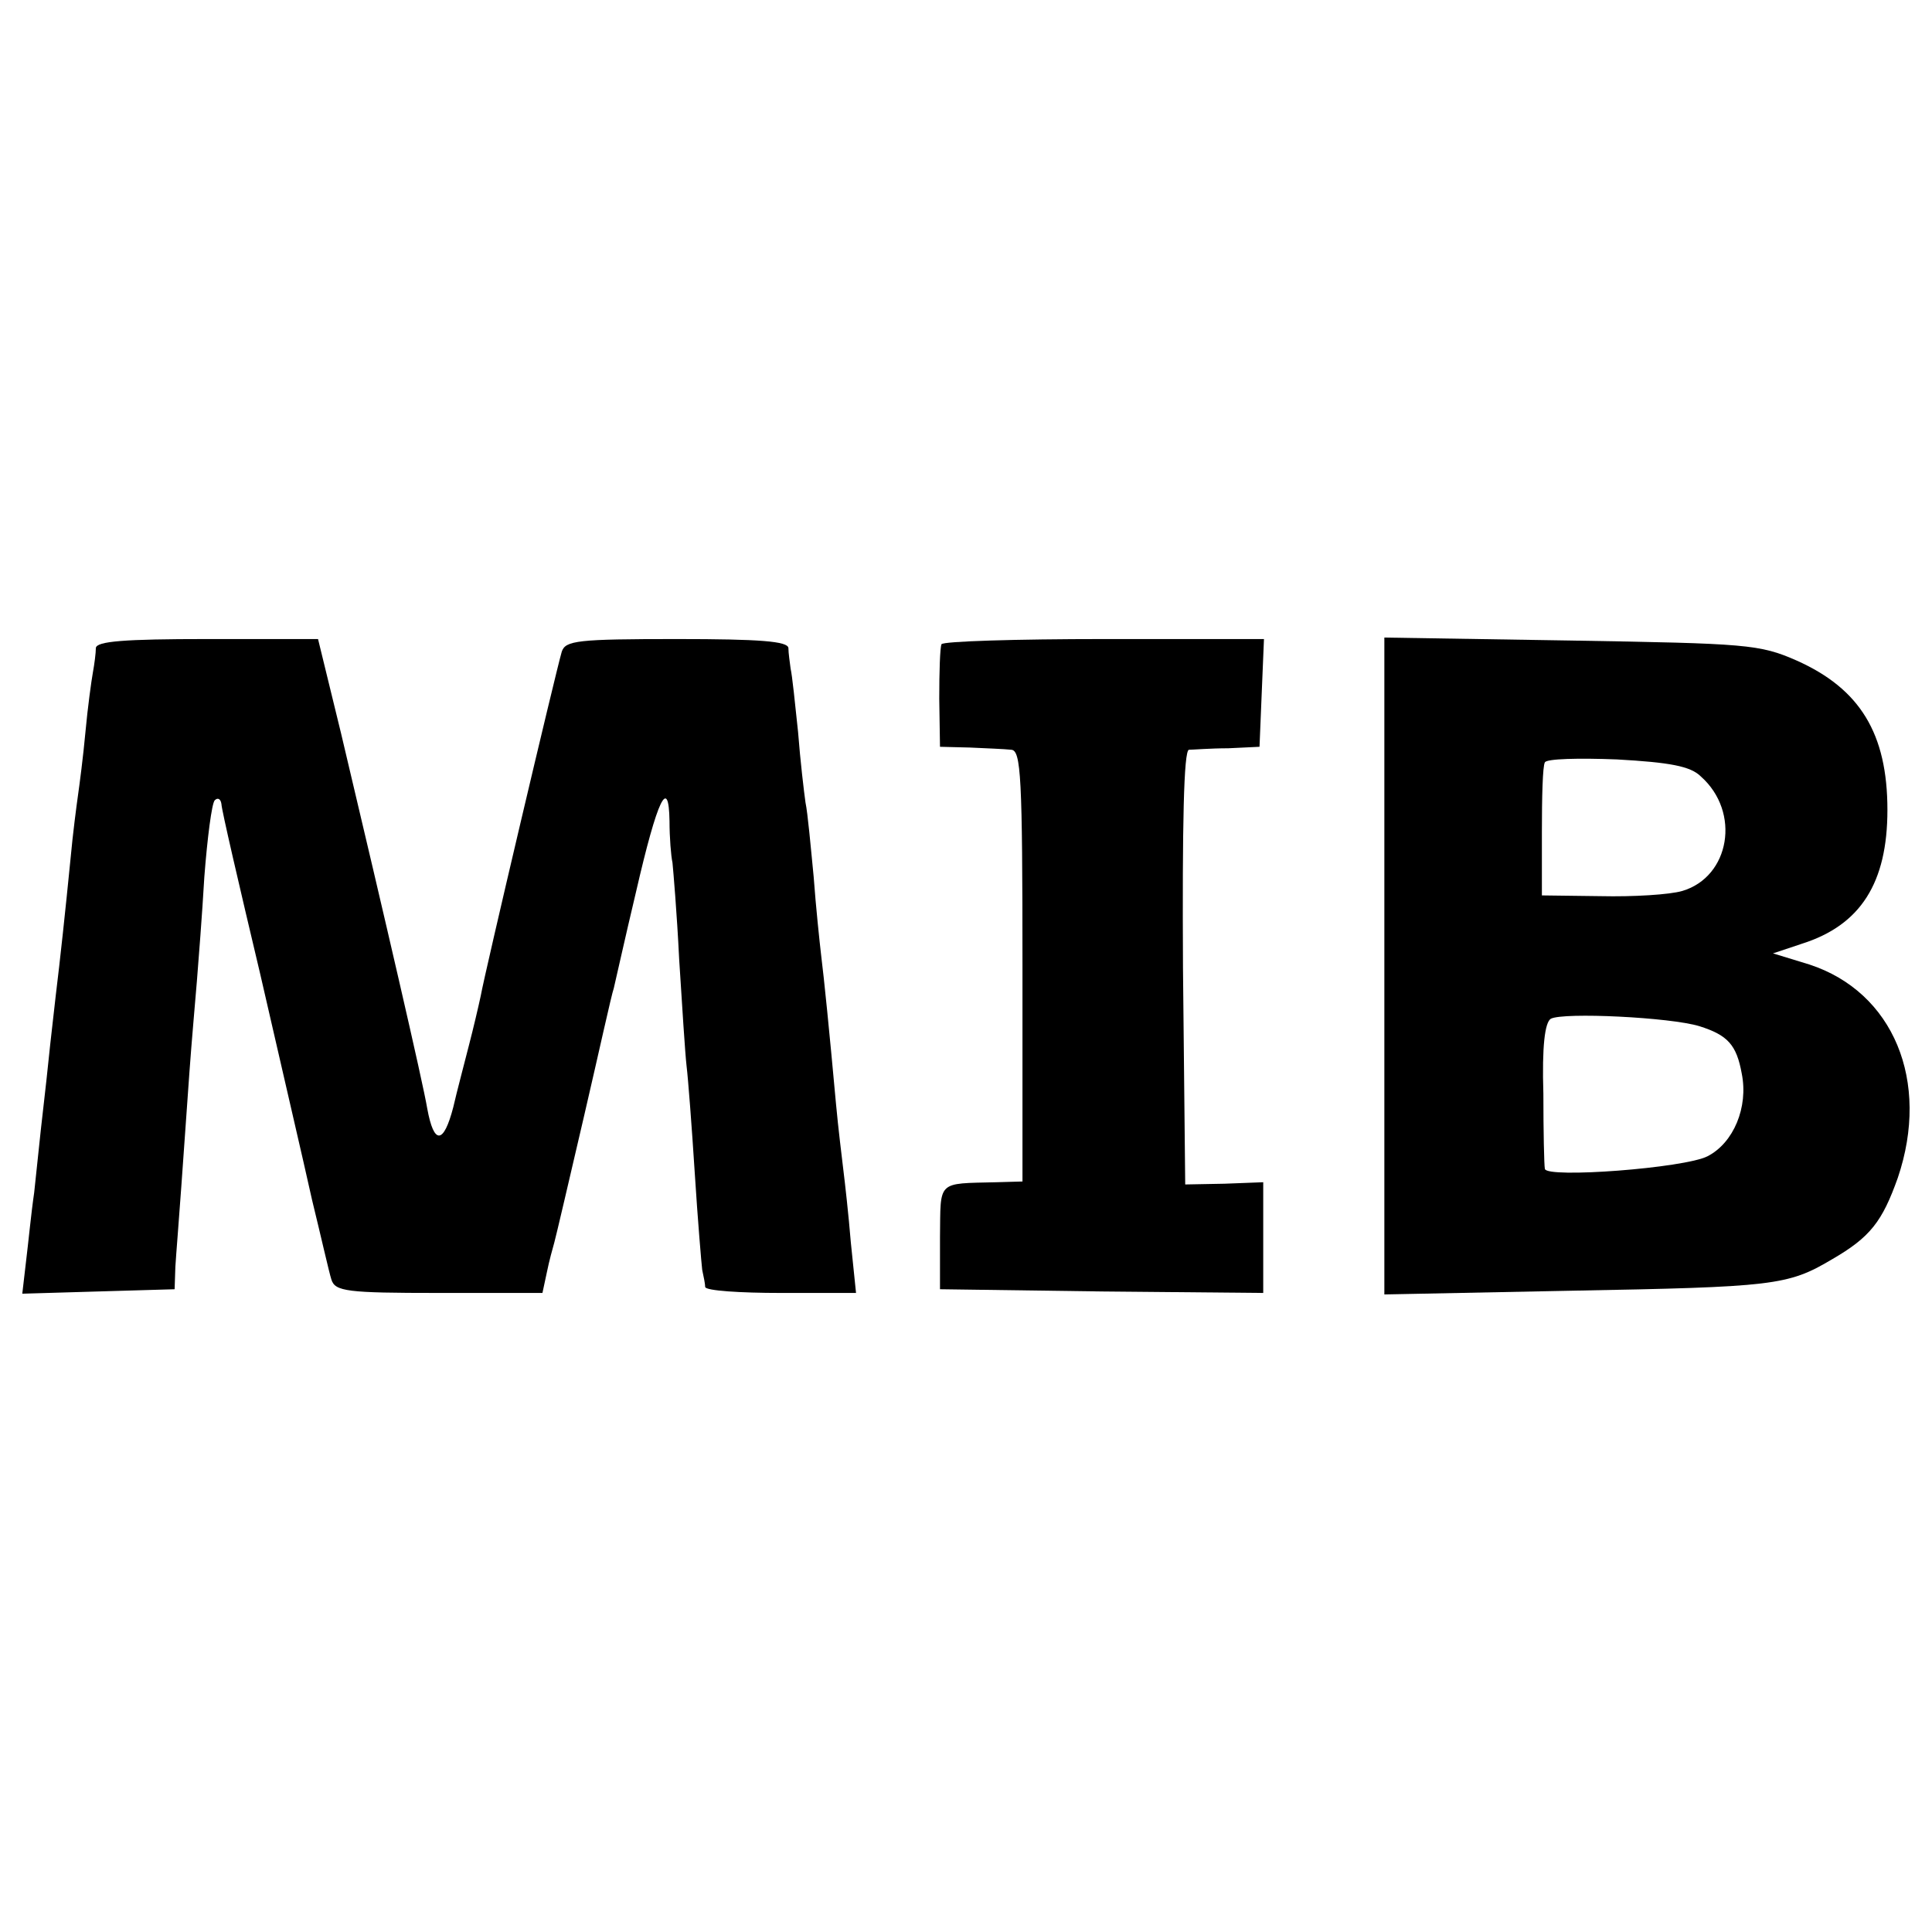 <?xml version="1.0" standalone="no"?>
<!DOCTYPE svg PUBLIC "-//W3C//DTD SVG 20010904//EN"
 "http://www.w3.org/TR/2001/REC-SVG-20010904/DTD/svg10.dtd">
<svg version="1.0" xmlns="http://www.w3.org/2000/svg"
 width="260pt" height="260pt" viewBox="0 0 260 260"
 preserveAspectRatio="xMidYMid meet">
<g transform="translate(0,260) scale(0.1,-0.1)"
fill="#000000" stroke="none">
<path d="M129 1728 c0 -7 -2 -22 -4 -33 -2 -11 -7 -47 -10 -80 -3 -33 -8 -71
-10 -85 -2 -14 -7 -52 -10 -85 -7 -71 -14 -136 -20 -185 -2 -19 -7 -60 -10
-90 -3 -30 -8 -71 -10 -90 -2 -19 -6 -57 -9 -85 -4 -27 -8 -69 -11 -93 l-5
-43 102 3 103 3 1 30 c1 17 5 65 8 108 3 43 8 113 11 155 3 42 8 97 10 122 2
25 7 88 10 140 4 52 10 99 14 103 4 4 8 2 9 -5 0 -7 24 -110 52 -228 27 -118
59 -255 70 -305 12 -49 23 -98 26 -107 5 -16 21 -18 144 -18 l140 0 6 28 c3
15 8 33 10 40 2 7 20 84 40 170 20 86 37 164 40 172 2 8 15 67 30 130 29 126
44 156 45 95 0 -22 2 -47 4 -56 1 -10 6 -68 9 -130 4 -63 8 -127 10 -144 2
-16 7 -81 11 -144 4 -63 9 -122 10 -130 2 -9 4 -19 4 -23 1 -5 47 -8 102 -8
l101 0 -7 68 c-3 37 -8 81 -10 97 -2 17 -7 57 -10 90 -9 99 -16 168 -20 200
-2 17 -7 64 -10 105 -4 41 -8 86 -11 100 -2 14 -7 56 -10 95 -4 38 -8 77 -10
85 -1 8 -3 21 -3 28 -1 9 -38 12 -150 12 -134 0 -150 -2 -155 -17 -8 -27 -104
-434 -109 -463 -3 -14 -10 -44 -16 -67 -6 -24 -16 -61 -21 -83 -13 -50 -26
-51 -35 -2 -6 36 -56 252 -116 505 l-31 127 -149 0 c-112 0 -149 -3 -150 -12z"/>
<path d="M1267 1733 c-2 -5 -3 -37 -3 -73 l1 -65 40 -1 c22 -1 47 -2 56 -3 13
-1 15 -36 15 -291 l0 -290 -35 -1 c-81 -2 -75 3 -76 -74 l0 -70 218 -3 217 -2
0 74 0 75 -52 -2 -53 -1 -3 292 c-1 192 1 292 8 293 5 0 29 2 53 2 l42 2 3 73
3 72 -215 0 c-118 0 -217 -3 -219 -7z"/>
<path d="M1863 1300 l0 -442 251 5 c273 5 292 7 351 42 52 30 68 51 89 110 44
130 -6 250 -119 287 l-49 15 39 13 c79 25 115 82 115 180 0 103 -37 163 -122
201 -50 22 -67 23 -304 27 l-251 4 0 -442z m426 255 c54 -48 39 -135 -25 -154
-17 -5 -66 -8 -110 -7 l-79 1 0 85 c0 47 1 89 4 94 2 5 46 6 97 4 71 -4 99 -9
113 -23z m-2 -336 c38 -12 50 -25 57 -64 9 -45 -11 -93 -46 -111 -31 -16 -217
-30 -219 -17 -1 5 -2 50 -2 101 -2 64 2 96 10 101 17 9 161 2 200 -10z"/>
</g>
</svg>

